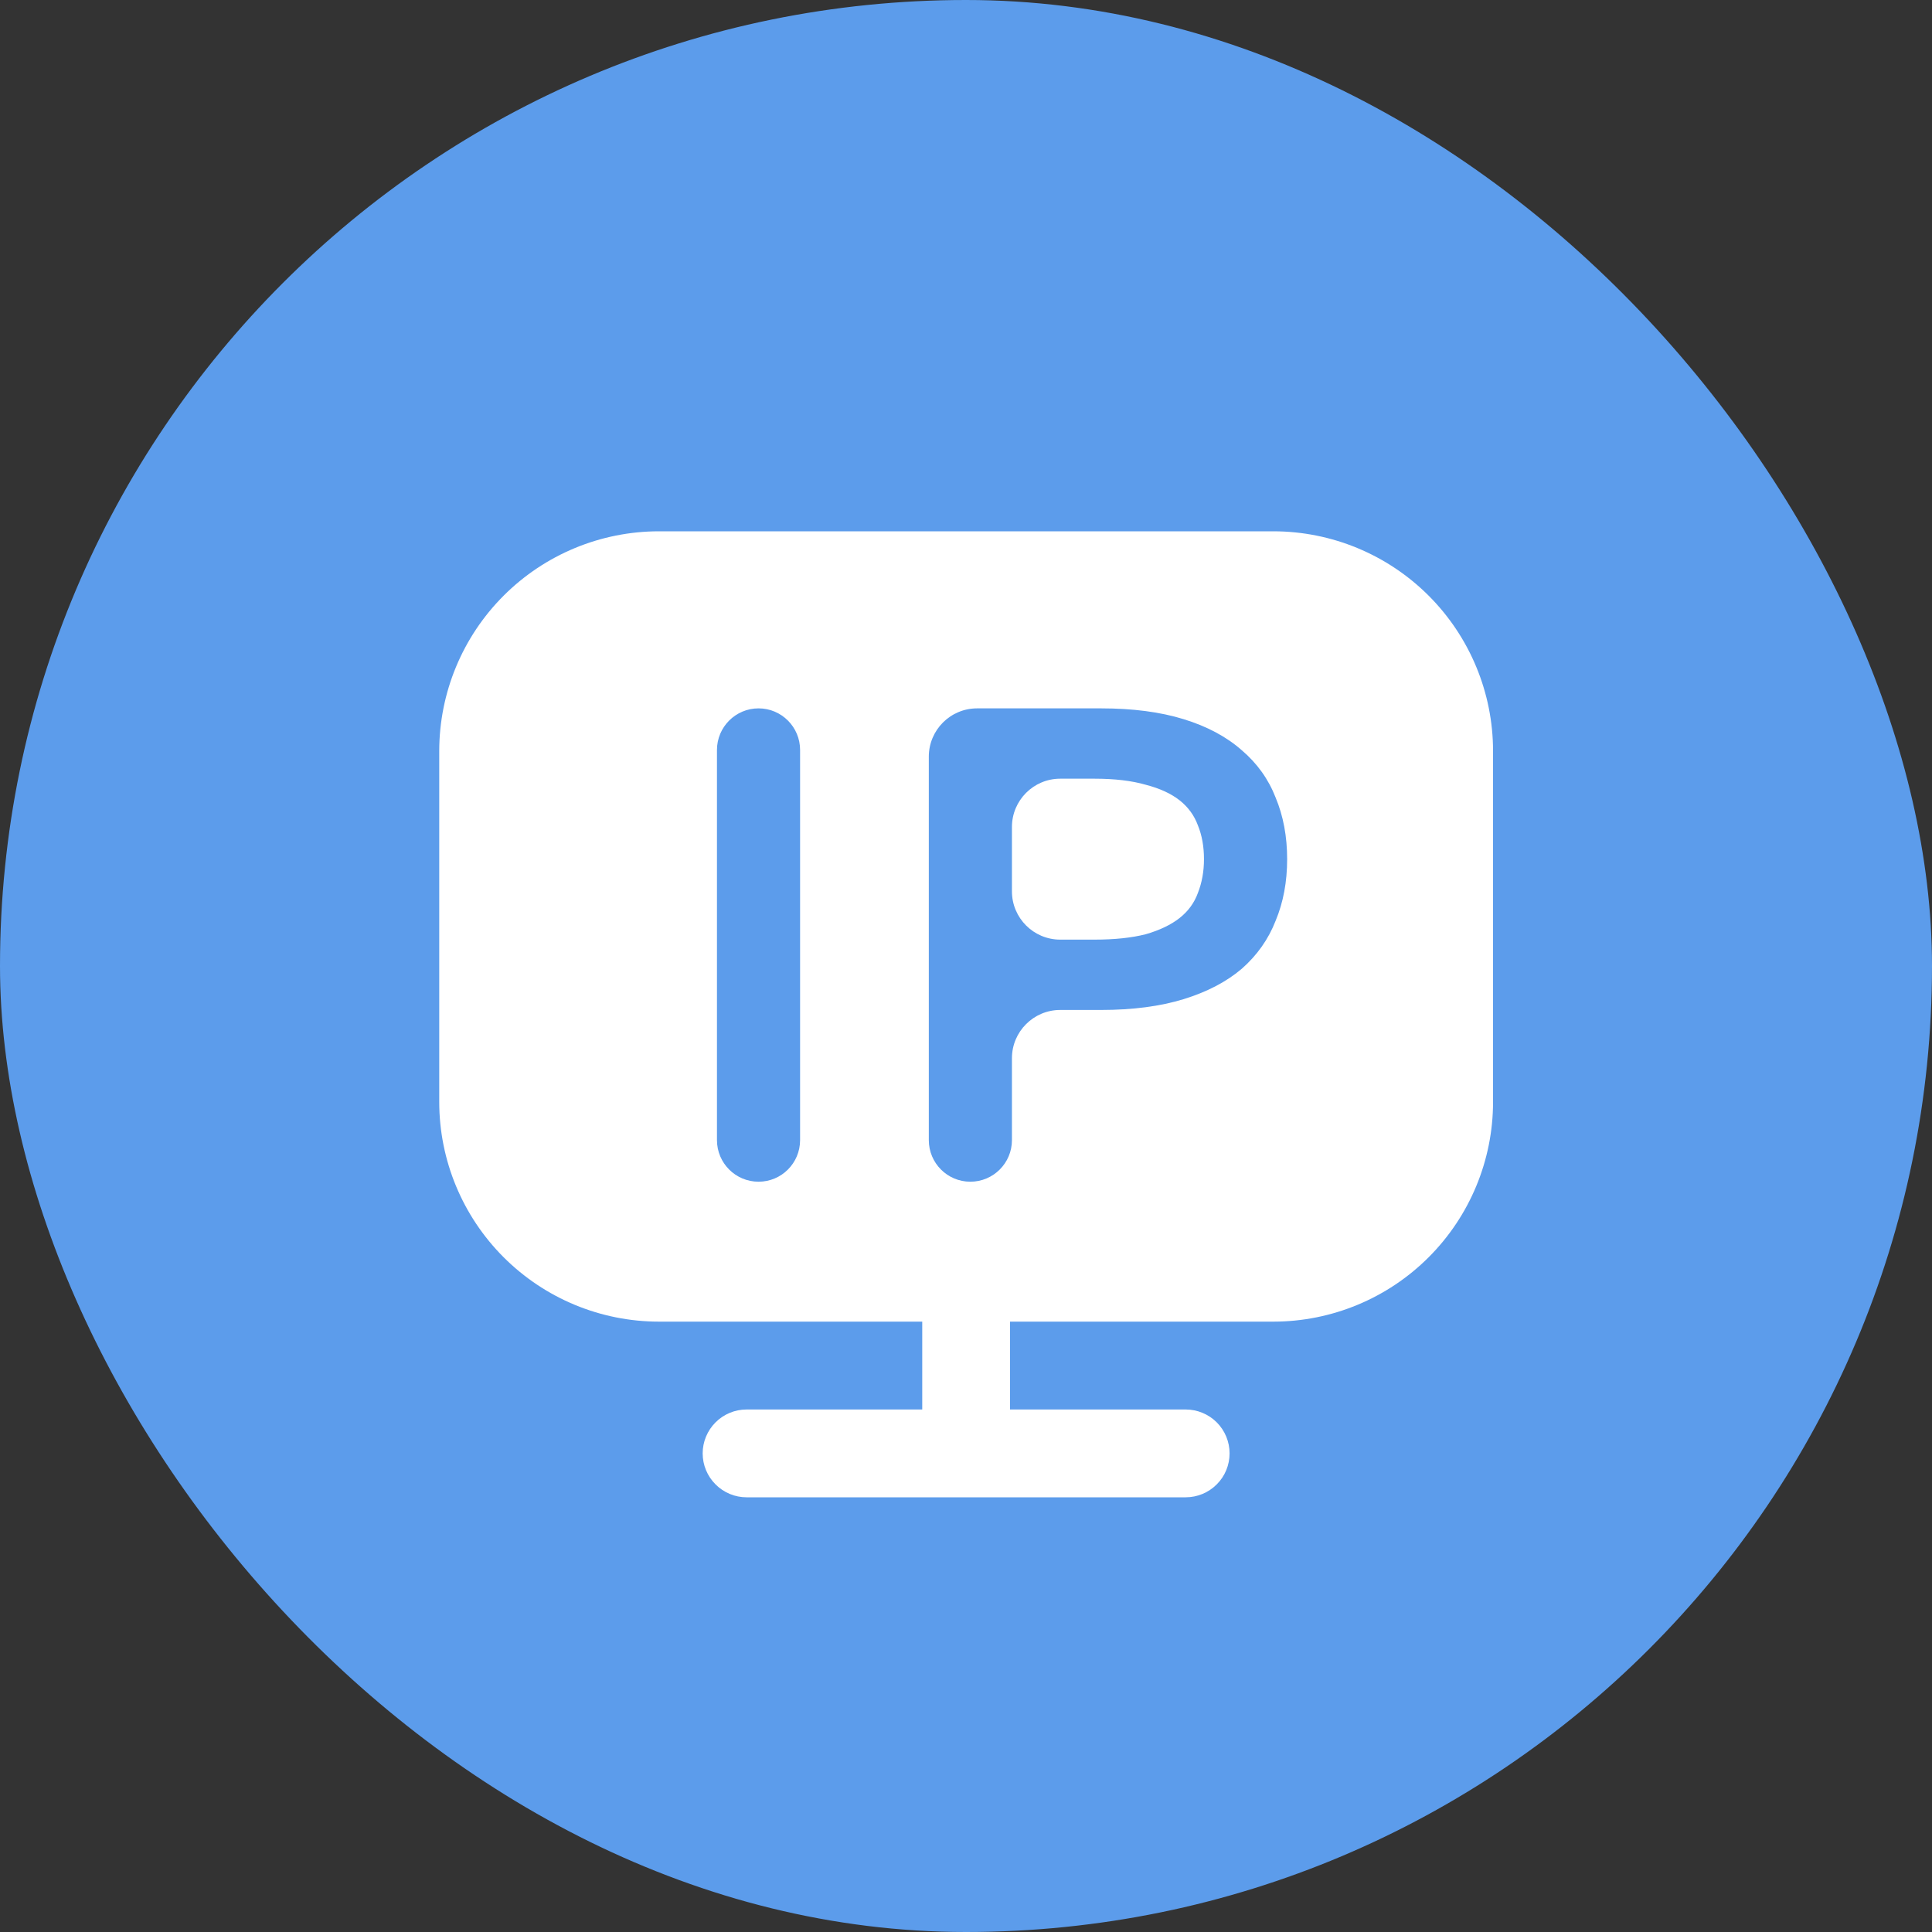 <svg width="40" height="40" viewBox="0 0 40 40" fill="none" xmlns="http://www.w3.org/2000/svg">
<rect x="0" y="0" width="40" height="40" fill="#333333" stroke="none"/>
<rect width="40" height="40" rx="20" fill="#5C9CEB"/>
<path d="M26.366 11C27.571 11.001 28.727 11.481 29.579 12.333C30.431 13.185 30.911 14.341 30.912 15.546V22.818C30.911 24.023 30.431 25.178 29.579 26.03C28.727 26.882 27.571 27.362 26.366 27.363H20.912V29.182H24.548C24.789 29.182 25.021 29.278 25.191 29.448C25.362 29.619 25.457 29.85 25.457 30.091C25.457 30.332 25.362 30.563 25.191 30.733C25.021 30.904 24.789 31 24.548 31H15.457C15.216 31 14.985 30.904 14.815 30.733C14.644 30.563 14.548 30.332 14.548 30.091C14.548 29.85 14.644 29.619 14.815 29.448C14.985 29.278 15.216 29.182 15.457 29.182H19.094V27.363H13.64C12.435 27.362 11.279 26.882 10.427 26.03C9.575 25.178 9.095 24.023 9.094 22.818V15.546C9.095 14.341 9.575 13.185 10.427 12.333C11.279 11.481 12.435 11.001 13.64 11H26.366ZM15.705 14.666C15.23 14.666 14.844 15.052 14.844 15.527V23.605C14.844 24.081 15.23 24.466 15.705 24.466C16.18 24.466 16.565 24.081 16.565 23.605V15.527C16.565 15.052 16.18 14.666 15.705 14.666ZM20.23 14.666C19.677 14.666 19.23 15.114 19.23 15.666V23.605C19.23 24.081 19.615 24.466 20.09 24.466C20.565 24.466 20.951 24.081 20.951 23.605V21.91C20.951 21.358 21.399 20.91 21.951 20.91H22.799C23.452 20.91 24.021 20.835 24.507 20.686C24.992 20.536 25.394 20.326 25.711 20.056C26.028 19.776 26.262 19.445 26.411 19.062C26.57 18.68 26.649 18.255 26.649 17.788C26.649 17.321 26.57 16.896 26.411 16.514C26.262 16.131 26.028 15.805 25.711 15.534C25.394 15.254 24.992 15.039 24.507 14.89C24.022 14.74 23.452 14.666 22.799 14.666H20.23ZM22.659 16.122C23.079 16.122 23.433 16.164 23.723 16.248C24.012 16.323 24.245 16.43 24.423 16.57C24.6 16.71 24.726 16.883 24.801 17.088C24.885 17.293 24.927 17.527 24.927 17.788C24.927 18.04 24.885 18.274 24.801 18.488C24.726 18.694 24.6 18.866 24.423 19.006C24.245 19.146 24.012 19.258 23.723 19.342C23.433 19.416 23.079 19.454 22.659 19.454H21.951C21.399 19.454 20.951 19.006 20.951 18.454V17.122C20.951 16.57 21.399 16.122 21.951 16.122H22.659Z" fill="white"/>
</svg>
